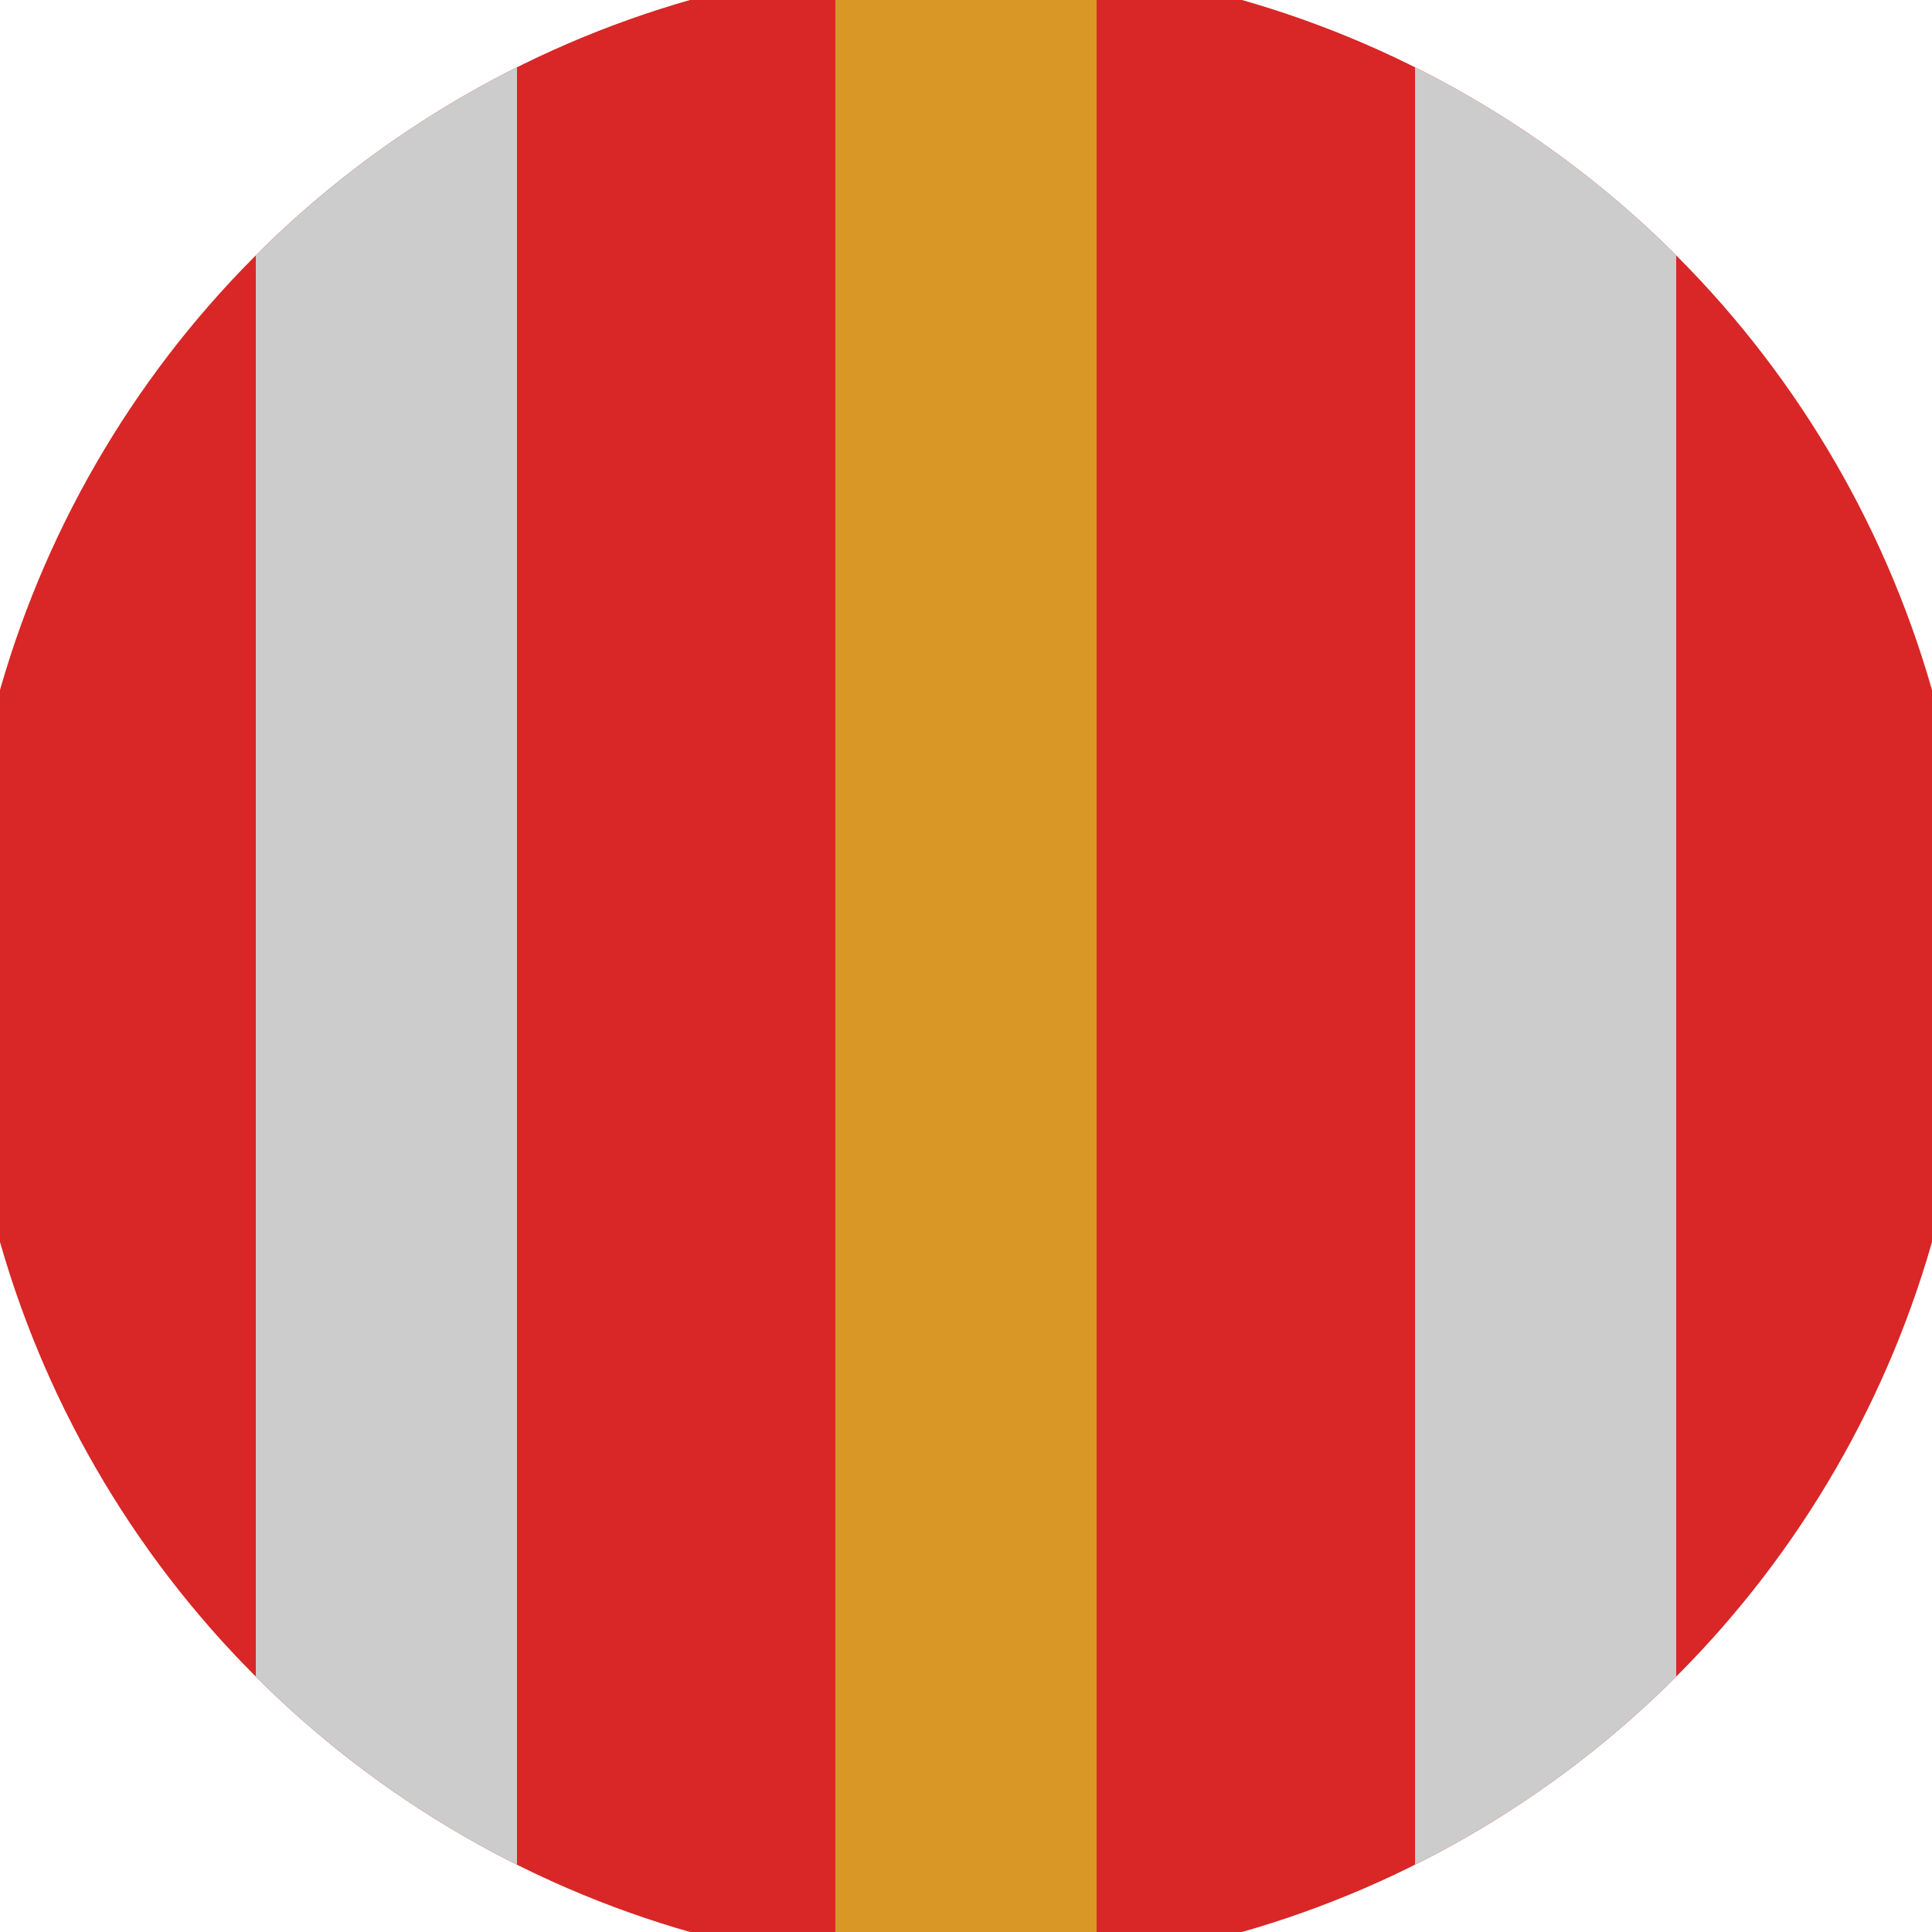 <svg xmlns="http://www.w3.org/2000/svg" width="128" height="128" viewBox="0 0 100 100" shape-rendering="geometricPrecision">
                            <defs>
                                <clipPath id="clip">
                                    <circle cx="50" cy="50" r="52" />
                                    <!--<rect x="0" y="0" width="100" height="100"/>-->
                                </clipPath>
                            </defs>
                            <g transform="rotate(0 50 50)">
                            <rect x="0" y="0" width="100" height="100" fill="#d92626" clip-path="url(#clip)"/><path d="M 43.24 0 H 56.76 V 100 H 43.24" fill="#d99726" clip-path="url(#clip)"/><path d="M 13.24 0 H 26.76 V 100 H 13.24 Z
                          M 73.24 0 H 86.76 V 100 H 73.24 Z" fill="#cccccc" clip-path="url(#clip)"/></g></svg>